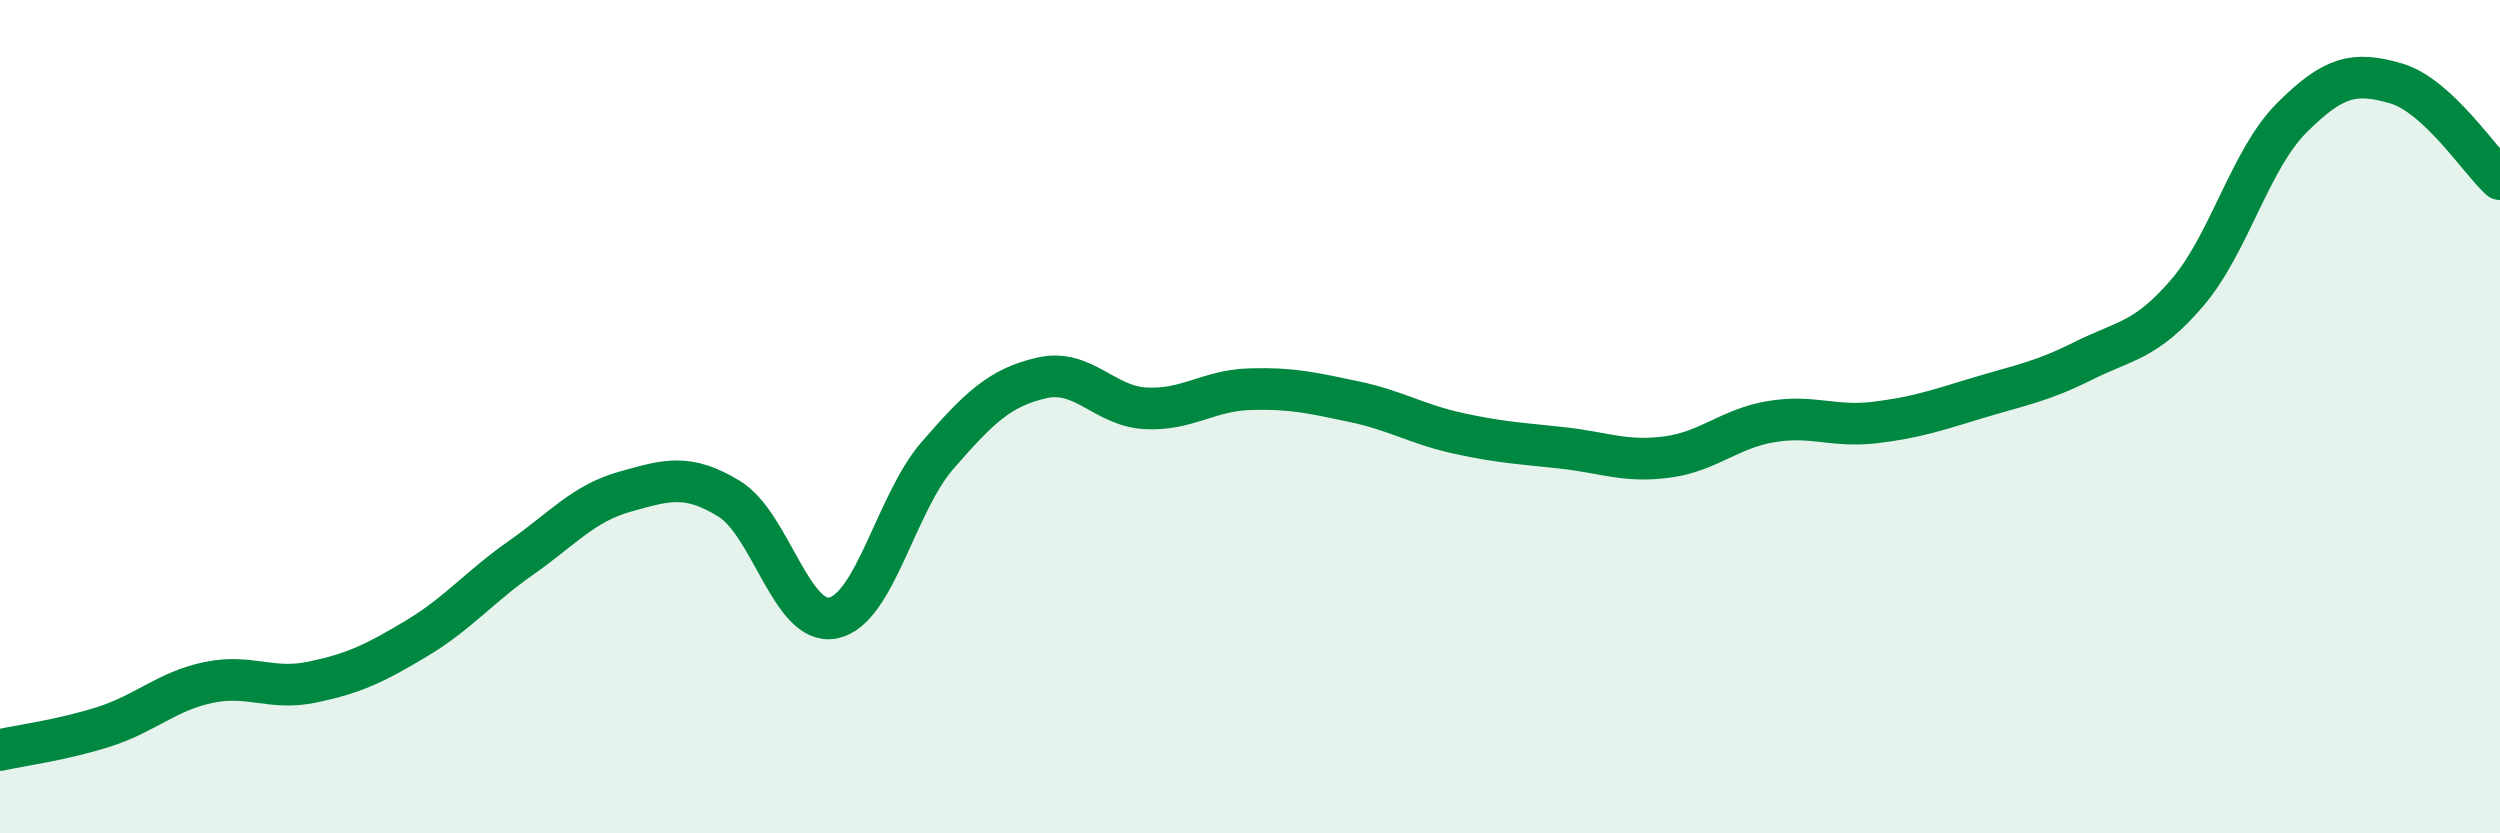 
    <svg width="60" height="20" viewBox="0 0 60 20" xmlns="http://www.w3.org/2000/svg">
      <path
        d="M 0,18 C 0.5,17.89 1.5,17.76 2.5,17.44 C 3.5,17.12 4,16.59 5,16.38 C 6,16.17 6.5,16.58 7.5,16.37 C 8.5,16.16 9,15.92 10,15.32 C 11,14.72 11.5,14.09 12.5,13.39 C 13.5,12.69 14,12.08 15,11.8 C 16,11.52 16.5,11.36 17.5,11.97 C 18.5,12.58 19,15.04 20,14.83 C 21,14.62 21.5,12.08 22.5,10.93 C 23.5,9.78 24,9.3 25,9.07 C 26,8.84 26.5,9.75 27.5,9.8 C 28.5,9.85 29,9.37 30,9.34 C 31,9.31 31.5,9.43 32.5,9.64 C 33.5,9.85 34,10.18 35,10.4 C 36,10.62 36.5,10.64 37.5,10.75 C 38.5,10.86 39,11.1 40,10.97 C 41,10.84 41.5,10.29 42.5,10.12 C 43.5,9.95 44,10.26 45,10.14 C 46,10.02 46.5,9.84 47.5,9.54 C 48.5,9.24 49,9.16 50,8.66 C 51,8.16 51.5,8.19 52.5,7.02 C 53.5,5.85 54,3.83 55,2.83 C 56,1.83 56.5,1.71 57.5,2 C 58.5,2.29 59.5,3.84 60,4.3L60 20L0 20Z"
        fill="#008740"
        opacity="0.1"
        stroke-linecap="round"
        stroke-linejoin="round"
      />
      <path
        d="M 0,18 C 0.5,17.89 1.5,17.76 2.5,17.44 C 3.5,17.12 4,16.59 5,16.38 C 6,16.17 6.5,16.58 7.5,16.37 C 8.5,16.16 9,15.92 10,15.32 C 11,14.72 11.5,14.09 12.5,13.39 C 13.5,12.69 14,12.08 15,11.8 C 16,11.52 16.5,11.36 17.5,11.97 C 18.5,12.58 19,15.04 20,14.83 C 21,14.62 21.5,12.08 22.5,10.93 C 23.5,9.78 24,9.3 25,9.07 C 26,8.84 26.5,9.75 27.5,9.8 C 28.5,9.85 29,9.37 30,9.34 C 31,9.31 31.5,9.43 32.5,9.64 C 33.5,9.85 34,10.18 35,10.4 C 36,10.62 36.5,10.64 37.5,10.75 C 38.5,10.86 39,11.1 40,10.97 C 41,10.84 41.5,10.29 42.5,10.12 C 43.5,9.95 44,10.26 45,10.14 C 46,10.02 46.5,9.84 47.5,9.54 C 48.5,9.24 49,9.16 50,8.66 C 51,8.16 51.5,8.19 52.5,7.02 C 53.5,5.85 54,3.83 55,2.83 C 56,1.83 56.5,1.71 57.5,2 C 58.5,2.29 59.5,3.84 60,4.3"
        stroke="#008740"
        stroke-width="1"
        fill="none"
        stroke-linecap="round"
        stroke-linejoin="round"
      />
    </svg>
  